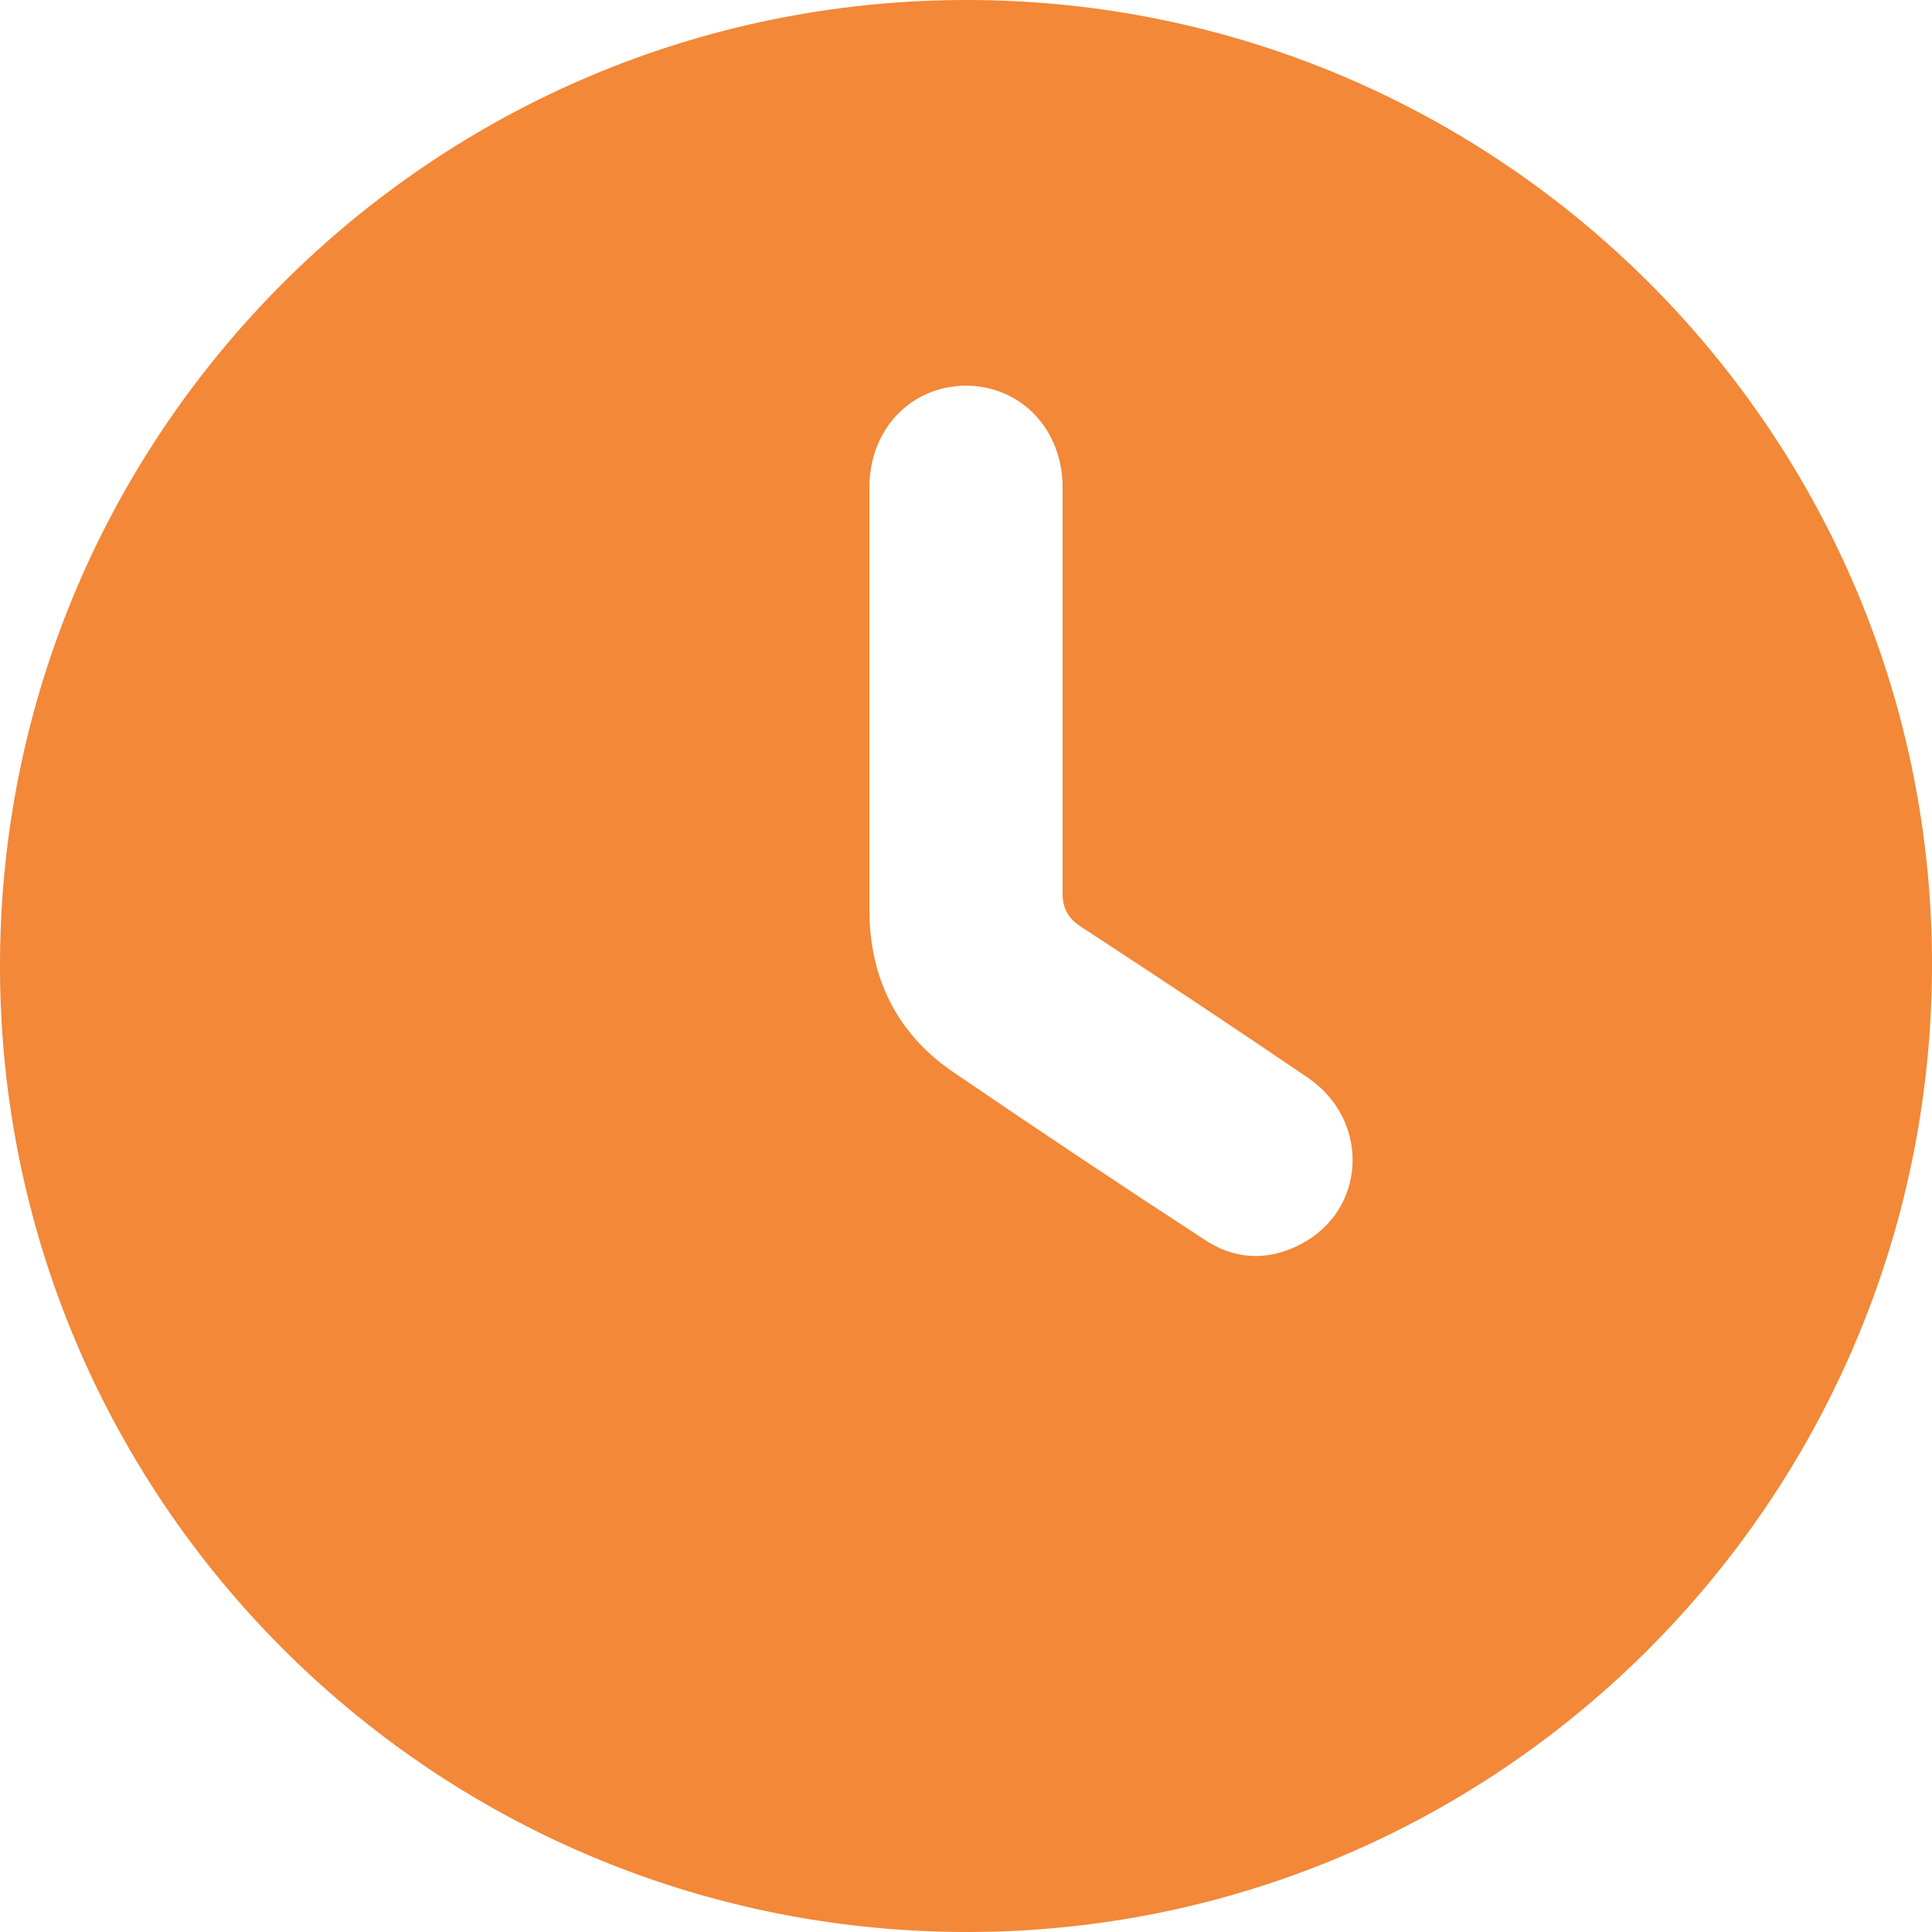 <svg viewBox="0 0 25 25" xmlns="http://www.w3.org/2000/svg"><path d="m0 12.48c.01-6.9 5.61-12.48 12.51-12.48 6.91 0 12.52 5.63 12.49 12.53-.03 6.91-5.64 12.49-12.52 12.47-6.91-.02-12.49-5.62-12.48-12.52zm11.25-3.43s0 0 0 0v2.72c0 .89.36 1.62 1.11 2.12 1.07.73 2.15 1.45 3.24 2.16.43.28.89.26 1.32 0 .77-.48.78-1.57.01-2.1-.97-.66-1.95-1.31-2.93-1.95-.19-.12-.26-.26-.25-.49 0-1.73 0-3.46 0-5.2 0-.75-.53-1.31-1.24-1.32-.72 0-1.26.56-1.26 1.32v2.72z" fill="#f28838"/></svg>